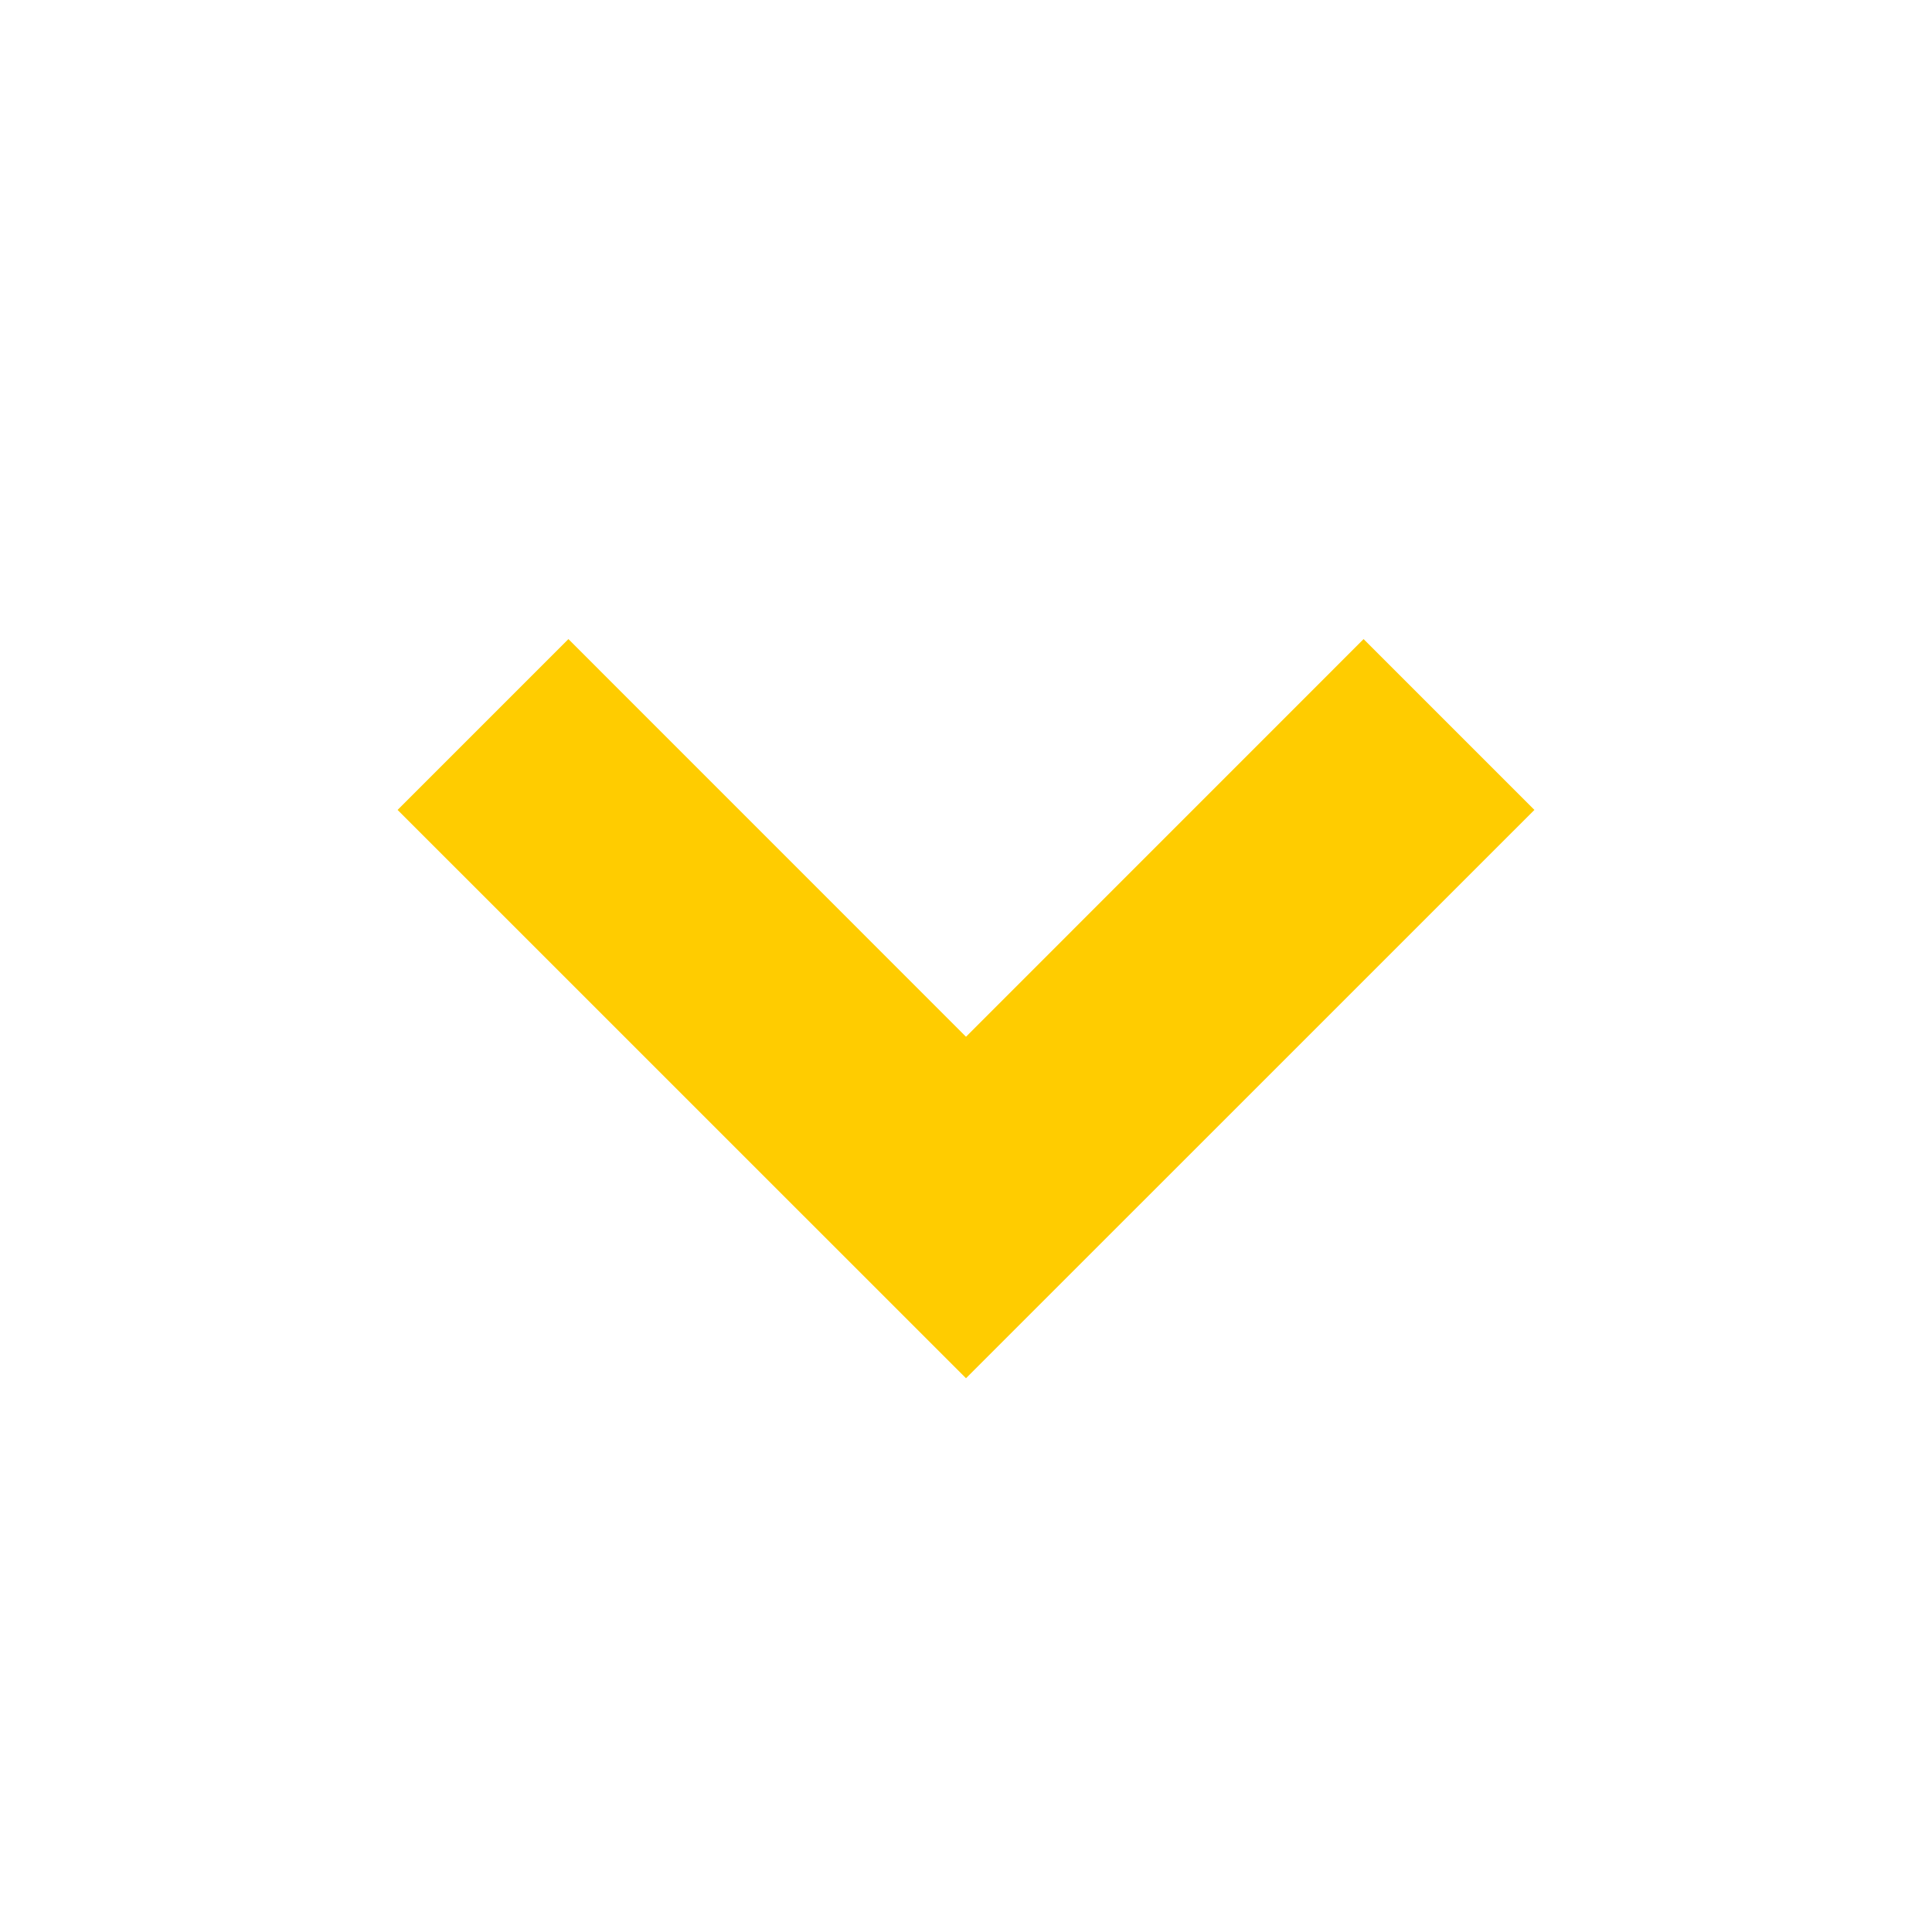<svg xmlns="http://www.w3.org/2000/svg" width="24" height="24" viewBox="0 0 24 24" style="fill: #FC0;transform: ;msFilter:;"><path d="M16.939 7.939 12 12.879l-4.939-4.94-2.122 2.122L12 17.121l7.061-7.06z"></path></svg>
